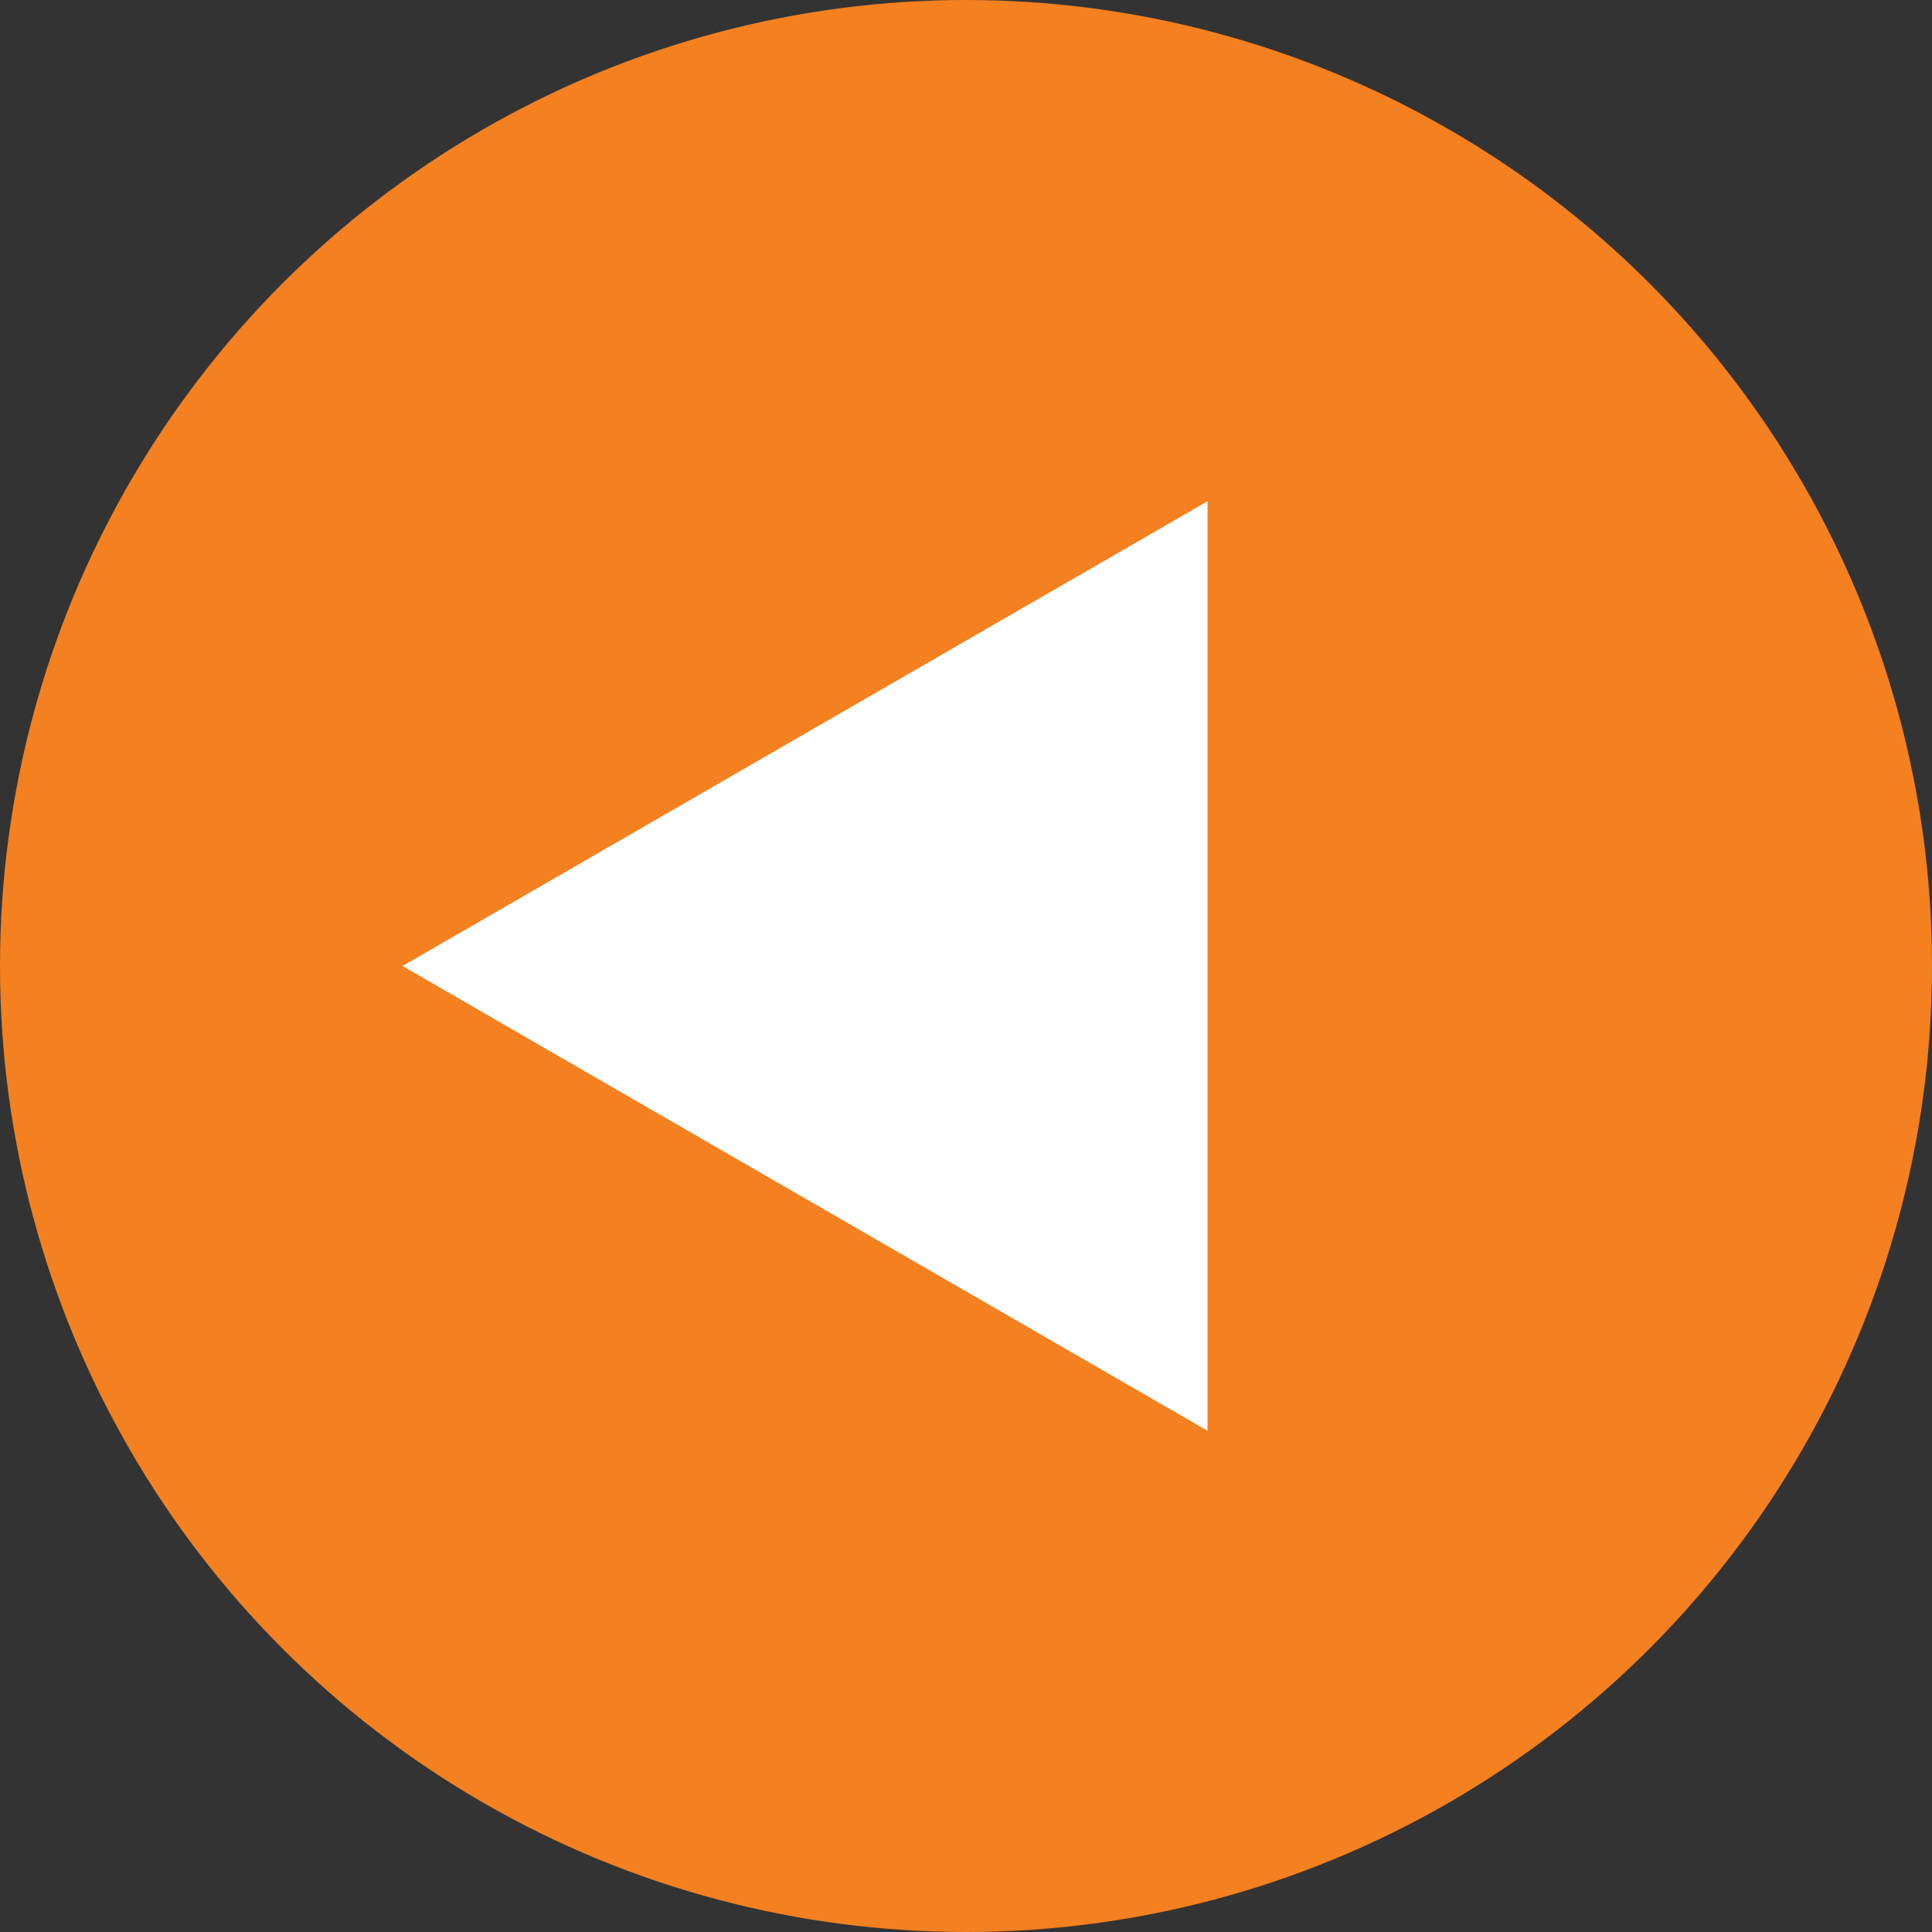 <svg width="72" height="72" viewBox="0 0 72 72" fill="none" xmlns="http://www.w3.org/2000/svg">
<rect x="0" y="0" width="72" height="72" fill="#333333" stroke="none"/>
<circle cx="36" cy="36" r="34.5" fill="#F48020" stroke="#F48020" stroke-width="3"/>
<path d="M15 36L45 53.321V18.68L15 36Z" fill="white"/>
</svg>
